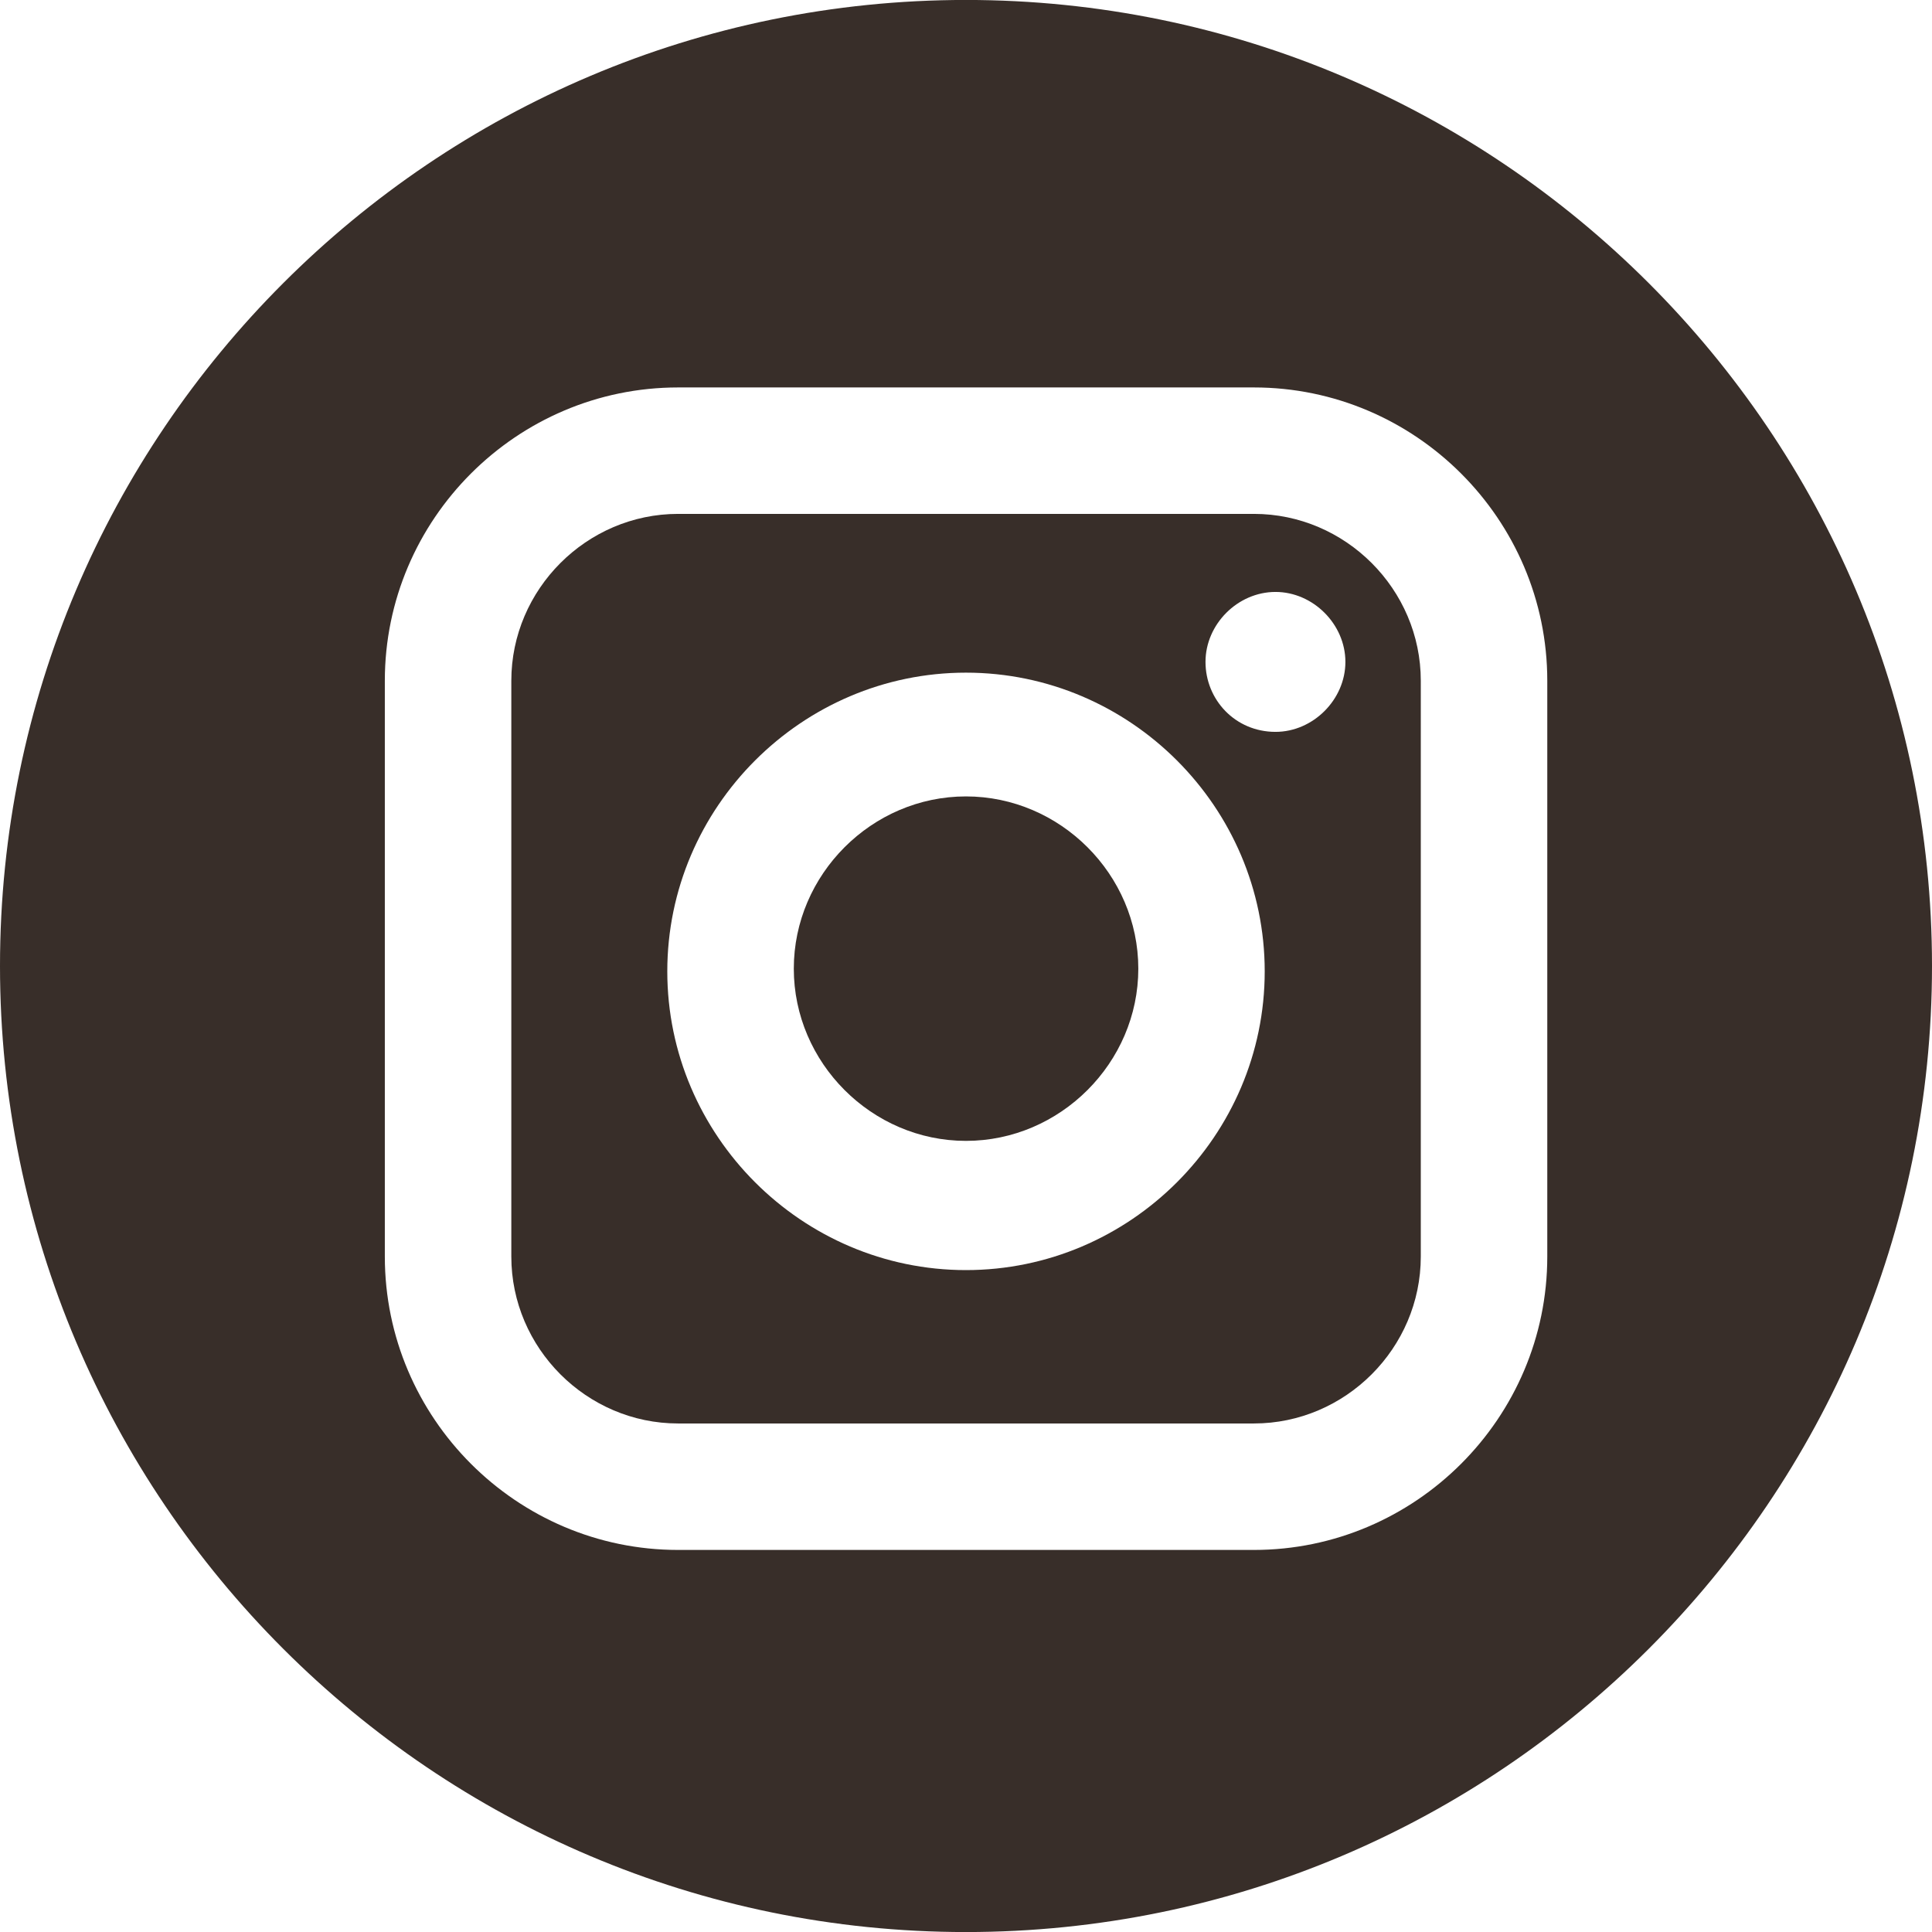 <?xml version="1.0" encoding="utf-8"?>
<!-- Generator: Adobe Illustrator 16.0.3, SVG Export Plug-In . SVG Version: 6.00 Build 0)  -->
<!DOCTYPE svg PUBLIC "-//W3C//DTD SVG 1.1 Basic//EN" "http://www.w3.org/Graphics/SVG/1.1/DTD/svg11-basic.dtd">
<svg version="1.1" baseProfile="basic" id="Ebene_1" xmlns:x="http://ns.adobe.com/Extensibility/1.0/" xmlns:i="http://ns.adobe.com/AdobeIllustrator/10.0/" xmlns:graph="http://ns.adobe.com/Graphs/1.0/"
	 xmlns="http://www.w3.org/2000/svg" xmlns:xlink="http://www.w3.org/1999/xlink" x="0px" y="0px" width="85px" height="85px"
	 viewBox="0 0 85 85" xml:space="preserve">
<g>
	<path fill="#382E29" d="M55.166,22.609H29.834c-4.022,0-7.338,3.316-7.338,7.341v25.333c0,4.027,3.315,7.344,7.338,7.344h25.332
		c4.026,0,7.343-3.316,7.343-7.344V29.95C62.509,25.925,59.192,22.609,55.166,22.609L55.166,22.609z M42.498,55.879
		c-7.219,0-13.14-5.92-13.14-13.143c0-7.222,5.921-13.142,13.14-13.142c7.228,0,13.144,5.92,13.144,13.142
		C55.642,49.959,49.726,55.879,42.498,55.879L42.498,55.879z M56.117,32.199c-1.778,0-3.08-1.42-3.08-3.078s1.417-3.078,3.08-3.078
		c1.653,0,3.075,1.42,3.075,3.078S57.771,32.199,56.117,32.199L56.117,32.199z"/>
	<path fill="#382E29" d="M42.498,35.039c-4.143,0-7.574,3.435-7.574,7.579c0,4.14,3.432,7.576,7.574,7.576
		c4.146,0,7.583-3.436,7.583-7.576C50.081,38.473,46.645,35.039,42.498,35.039L42.498,35.039z"/>
	<path fill="#382E29" d="M42.498-0.002C19.06-0.002,0,19.057,0,42.498c0,23.44,19.06,42.504,42.498,42.504
		C65.94,85.002,85,65.938,85,42.498C85,19.057,65.94-0.002,42.498-0.002L42.498-0.002z M68.074,55.283
		c0,7.104-5.806,12.908-12.908,12.908H29.834c-7.103,0-12.903-5.805-12.903-12.908V29.95c0-7.103,5.801-12.904,12.903-12.904h25.332
		c7.103,0,12.908,5.801,12.908,12.904V55.283z"/>
</g>
<g>
	<path fill="#382E29" d="M-15.5-101C-38.941-101-58-81.941-58-58.502C-58-35.063-38.941-16-15.5-16S27-35.063,27-58.502
		C27-81.941,7.941-101-15.5-101L-15.5-101z M-4.966-56.962h-6.863v24.623h-10.303v-24.623h-4.854v-8.761h4.854v-5.683
		c0-4.024,1.898-10.298,10.303-10.298h7.574v8.405h-5.564c-0.942,0-2.129,0.473-2.129,2.367v5.091h7.813L-4.966-56.962z"/>
</g>
<g>
	<path fill="#382E29" d="M-136.696,9.35c6.395-3.316,12.668-6.629,19.063-9.945c-6.395-3.316-12.668-6.63-19.063-9.946V9.35z"/>
	<path fill="#382E29" d="M-129-42.504c-23.44,0-42.5,19.06-42.5,42.5c0,23.44,19.06,42.504,42.5,42.504s42.5-19.064,42.5-42.504
		C-86.5-23.445-105.441-42.504-129-42.504L-129-42.504z M-99.994,14.203c-0.711,3.197-3.316,5.566-6.512,5.922
		c-7.459,0.826-14.917,0.826-22.494,0.826c-7.458,0-15.034,0-22.493-0.826c-3.196-0.355-5.801-2.725-6.512-5.922
		c-1.064-4.498-1.064-9.471-1.064-14.208c0-4.733,0-9.588,1.064-14.206c0.711-3.195,3.315-5.563,6.512-5.918
		c7.459-0.829,15.035-0.829,22.493-0.829c7.459,0,15.035,0,22.494,0.829c3.195,0.355,5.801,2.723,6.512,5.918
		c1.064,4.498,1.064,9.473,1.064,14.206C-98.93,4.732-98.93,9.705-99.994,14.203L-99.994,14.203z"/>
</g>
</svg>
